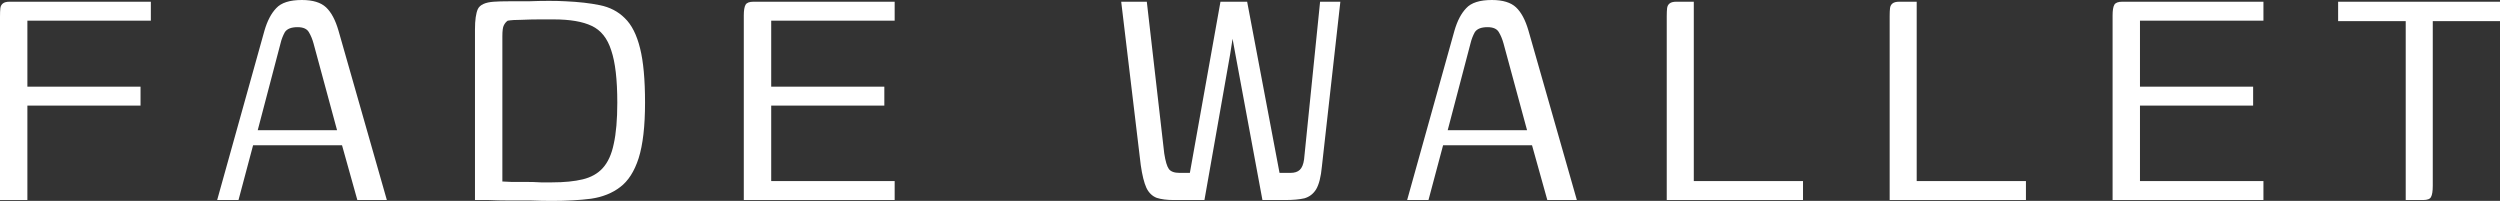 <svg width="112" height="9" viewBox="0 0 112 9" fill="none" xmlns="http://www.w3.org/2000/svg">
<rect x="0" y="0" width="112" height="9" fill="#333333" stroke="none"/>
<path d="M0 8.961V0.753C0 0.586 0.005 0.457 0.016 0.367C0.027 0.277 0.064 0.206 0.128 0.155C0.191 0.103 0.292 0.077 0.43 0.077H6.758V0.927H1.227V3.882H6.296V4.732H1.227V8.961H0Z" fill="white"/>
<path d="M9.729 8.961L11.848 1.371C11.976 0.933 12.151 0.599 12.374 0.367C12.598 0.122 12.98 0 13.522 0C14.011 0 14.372 0.109 14.606 0.328C14.84 0.547 15.026 0.895 15.164 1.371L17.331 8.961H16.009L15.323 6.509H11.338L10.685 8.961H9.729ZM11.546 5.833H15.1L14.048 1.951C13.995 1.758 13.926 1.59 13.841 1.448C13.756 1.294 13.586 1.217 13.331 1.217C13.044 1.217 12.853 1.294 12.757 1.448C12.672 1.603 12.608 1.77 12.566 1.951L11.546 5.833Z" fill="white"/>
<path d="M28.898 4.597C28.898 5.652 28.802 6.483 28.611 7.088C28.42 7.68 28.143 8.112 27.782 8.382C27.432 8.652 26.996 8.826 26.475 8.903C25.965 8.968 25.386 9 24.738 9C24.43 9 24.106 8.994 23.766 8.981C23.436 8.981 23.107 8.981 22.777 8.981C22.459 8.981 22.166 8.974 21.901 8.961C21.646 8.961 21.439 8.961 21.279 8.961V1.313C21.279 0.901 21.322 0.599 21.407 0.406C21.502 0.212 21.741 0.103 22.124 0.077C22.294 0.064 22.517 0.058 22.793 0.058C23.07 0.058 23.362 0.058 23.67 0.058C23.989 0.045 24.297 0.039 24.594 0.039C24.892 0.039 25.142 0.045 25.343 0.058C25.928 0.084 26.438 0.142 26.874 0.232C27.32 0.322 27.692 0.515 27.989 0.811C28.298 1.107 28.526 1.558 28.675 2.163C28.824 2.755 28.898 3.567 28.898 4.597ZM22.506 8.131C22.581 8.131 22.714 8.137 22.905 8.15C23.107 8.15 23.325 8.15 23.558 8.15C23.792 8.15 24.015 8.157 24.228 8.17C24.451 8.17 24.621 8.17 24.738 8.17C25.28 8.17 25.737 8.124 26.109 8.034C26.48 7.944 26.778 7.777 27.001 7.532C27.235 7.275 27.4 6.914 27.495 6.451C27.602 5.974 27.655 5.356 27.655 4.597C27.655 3.567 27.564 2.788 27.384 2.26C27.214 1.719 26.922 1.352 26.507 1.159C26.103 0.966 25.535 0.869 24.802 0.869C24.653 0.869 24.44 0.869 24.164 0.869C23.898 0.869 23.633 0.876 23.367 0.888C23.102 0.888 22.894 0.901 22.745 0.927C22.671 0.979 22.613 1.049 22.57 1.139C22.528 1.217 22.506 1.378 22.506 1.622V8.131Z" fill="white"/>
<path d="M33.322 8.961V0.695C33.322 0.464 33.349 0.303 33.402 0.212C33.455 0.122 33.572 0.077 33.753 0.077H40.081V0.927H34.55V3.882H39.618V4.732H34.55V8.112H40.081V8.961H33.322Z" fill="white"/>
<path d="M52.573 8.961C52.275 8.961 52.026 8.929 51.824 8.865C51.622 8.788 51.468 8.639 51.361 8.421C51.255 8.189 51.17 7.848 51.106 7.397L50.23 0.077H51.377L52.158 6.876C52.212 7.223 52.281 7.455 52.365 7.571C52.451 7.687 52.61 7.745 52.844 7.745H53.306L54.677 0.077H55.872L57.323 7.745H57.817C57.997 7.745 58.135 7.7 58.231 7.609C58.327 7.519 58.391 7.365 58.422 7.146L59.14 0.077H60.048L59.219 7.474C59.177 7.925 59.092 8.26 58.964 8.479C58.837 8.685 58.661 8.82 58.438 8.884C58.215 8.936 57.928 8.961 57.578 8.961H56.557L55.346 2.433L55.219 1.738L55.107 2.453L53.959 8.961H52.573Z" fill="white"/>
<path d="M63.04 8.961L65.16 1.371C65.287 0.933 65.463 0.599 65.686 0.367C65.909 0.122 66.292 0 66.834 0C67.322 0 67.684 0.109 67.917 0.328C68.151 0.547 68.337 0.895 68.475 1.371L70.643 8.961H69.32L68.635 6.509H64.65L63.996 8.961H63.04ZM64.857 5.833H68.412L67.359 1.951C67.306 1.758 67.237 1.59 67.152 1.448C67.067 1.294 66.897 1.217 66.642 1.217C66.355 1.217 66.164 1.294 66.068 1.448C65.983 1.603 65.92 1.77 65.877 1.951L64.857 5.833Z" fill="white"/>
<path d="M75.882 0.077V8.112H80.775V8.961H74.67V0.715C74.67 0.573 74.676 0.457 74.686 0.367C74.697 0.277 74.734 0.206 74.798 0.155C74.862 0.103 74.962 0.077 75.101 0.077H75.882Z" fill="white"/>
<path d="M85.868 0.077V8.112H90.762V8.961H84.657V0.715C84.657 0.573 84.662 0.457 84.673 0.367C84.683 0.277 84.721 0.206 84.784 0.155C84.848 0.103 84.949 0.077 85.087 0.077H85.868Z" fill="white"/>
<path d="M94.644 8.961V0.695C94.644 0.464 94.67 0.303 94.723 0.212C94.777 0.122 94.893 0.077 95.074 0.077H101.402V0.927H95.871V3.882H100.94V4.732H95.871V8.112H101.402V8.961H94.644Z" fill="white"/>
<path d="M104.748 0.077H112V0.946H108.988V8.324C108.988 8.569 108.961 8.736 108.908 8.826C108.865 8.916 108.748 8.961 108.557 8.961H107.776V0.946H104.748V0.077Z" fill="white"/>
</svg>
